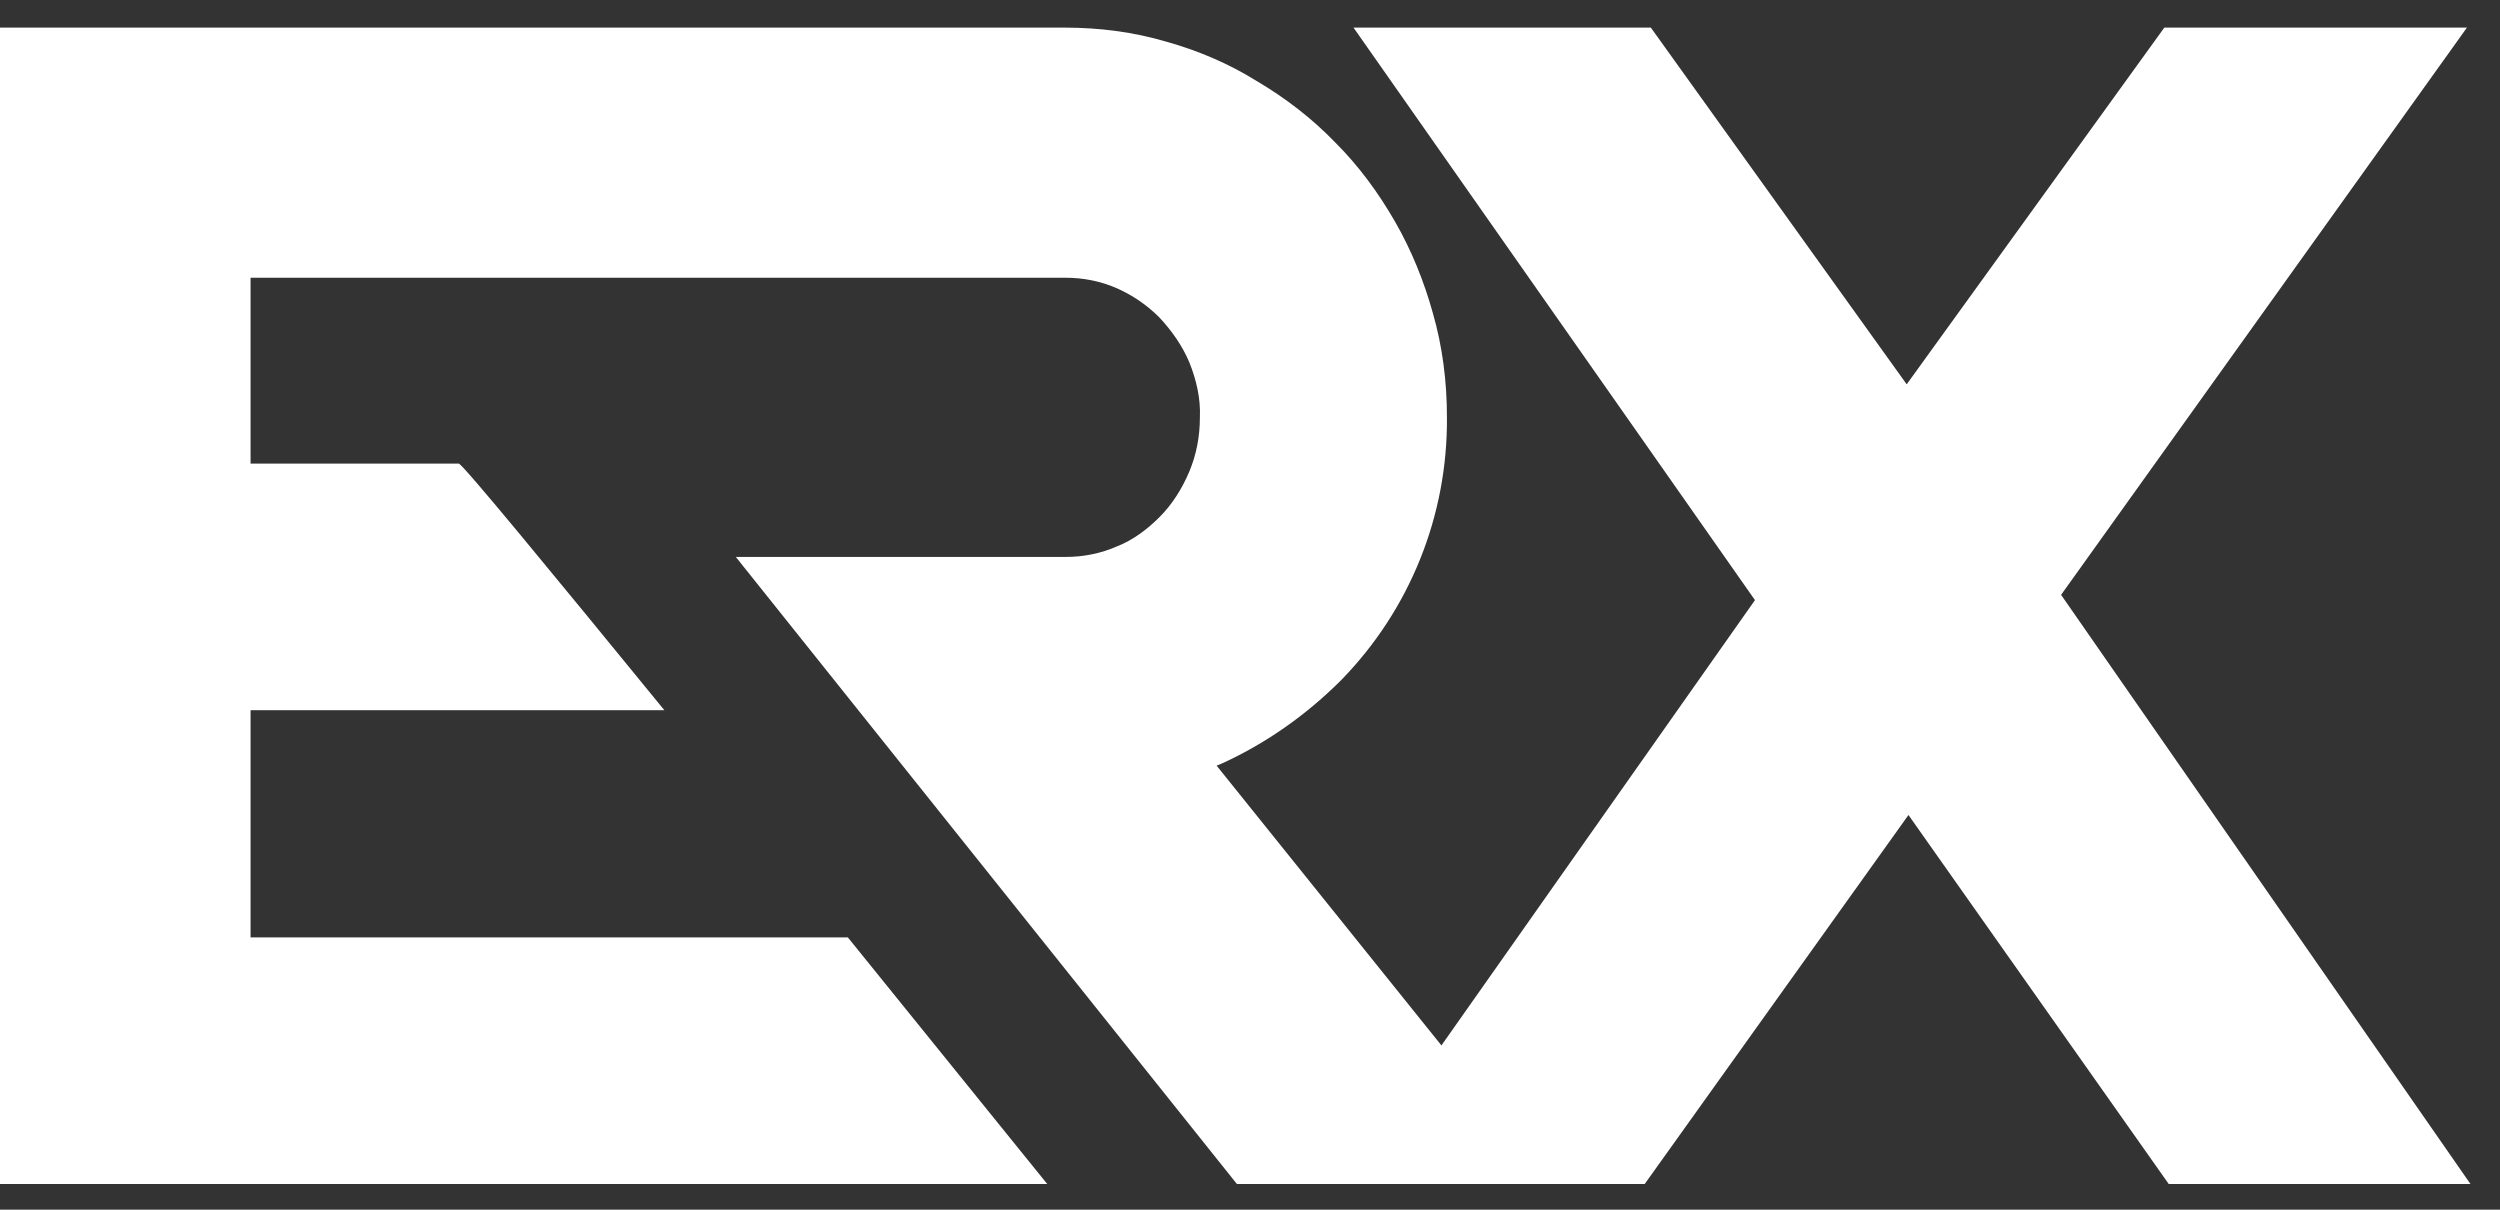 <svg width="62" height="30" viewBox="0 0 62 30" fill="none" xmlns="http://www.w3.org/2000/svg">
<rect x="0" y="0" width="62" height="30" fill="#333333" stroke="none"/>
<path d="M28.751 12.829C28.444 13.135 28.094 13.397 27.701 13.55C27.307 13.725 26.869 13.812 26.431 13.812H18.248L30.676 29.364H38.509L30.173 18.989L30.326 18.924C31.42 18.421 32.405 17.722 33.258 16.87C34.965 15.123 35.906 12.786 35.884 10.339C35.884 9.466 35.774 8.592 35.534 7.762C35.315 6.976 35.008 6.211 34.593 5.49C34.177 4.769 33.696 4.114 33.105 3.524C32.536 2.935 31.88 2.432 31.179 2.017C30.479 1.58 29.713 1.253 28.926 1.034C28.116 0.794 27.263 0.685 26.41 0.685H0V29.364H25.972L21.027 23.248H6.214V17.613H16.476C13.675 14.184 11.465 11.497 11.378 11.497H6.214V6.888H26.431C26.869 6.888 27.307 6.976 27.701 7.15C28.094 7.325 28.444 7.565 28.751 7.871C29.057 8.199 29.32 8.57 29.495 8.985C29.67 9.422 29.779 9.881 29.757 10.361C29.757 10.82 29.67 11.279 29.495 11.694C29.32 12.109 29.079 12.502 28.751 12.829Z" fill="white"/>
<path d="M51.115 14.752L61.18 0.685H53.675L47.286 9.531L40.941 0.685H33.567L43.523 14.883L33.327 29.364H40.788L47.33 20.212L53.785 29.364H61.268L51.115 14.752Z" fill="white"/>
</svg>
